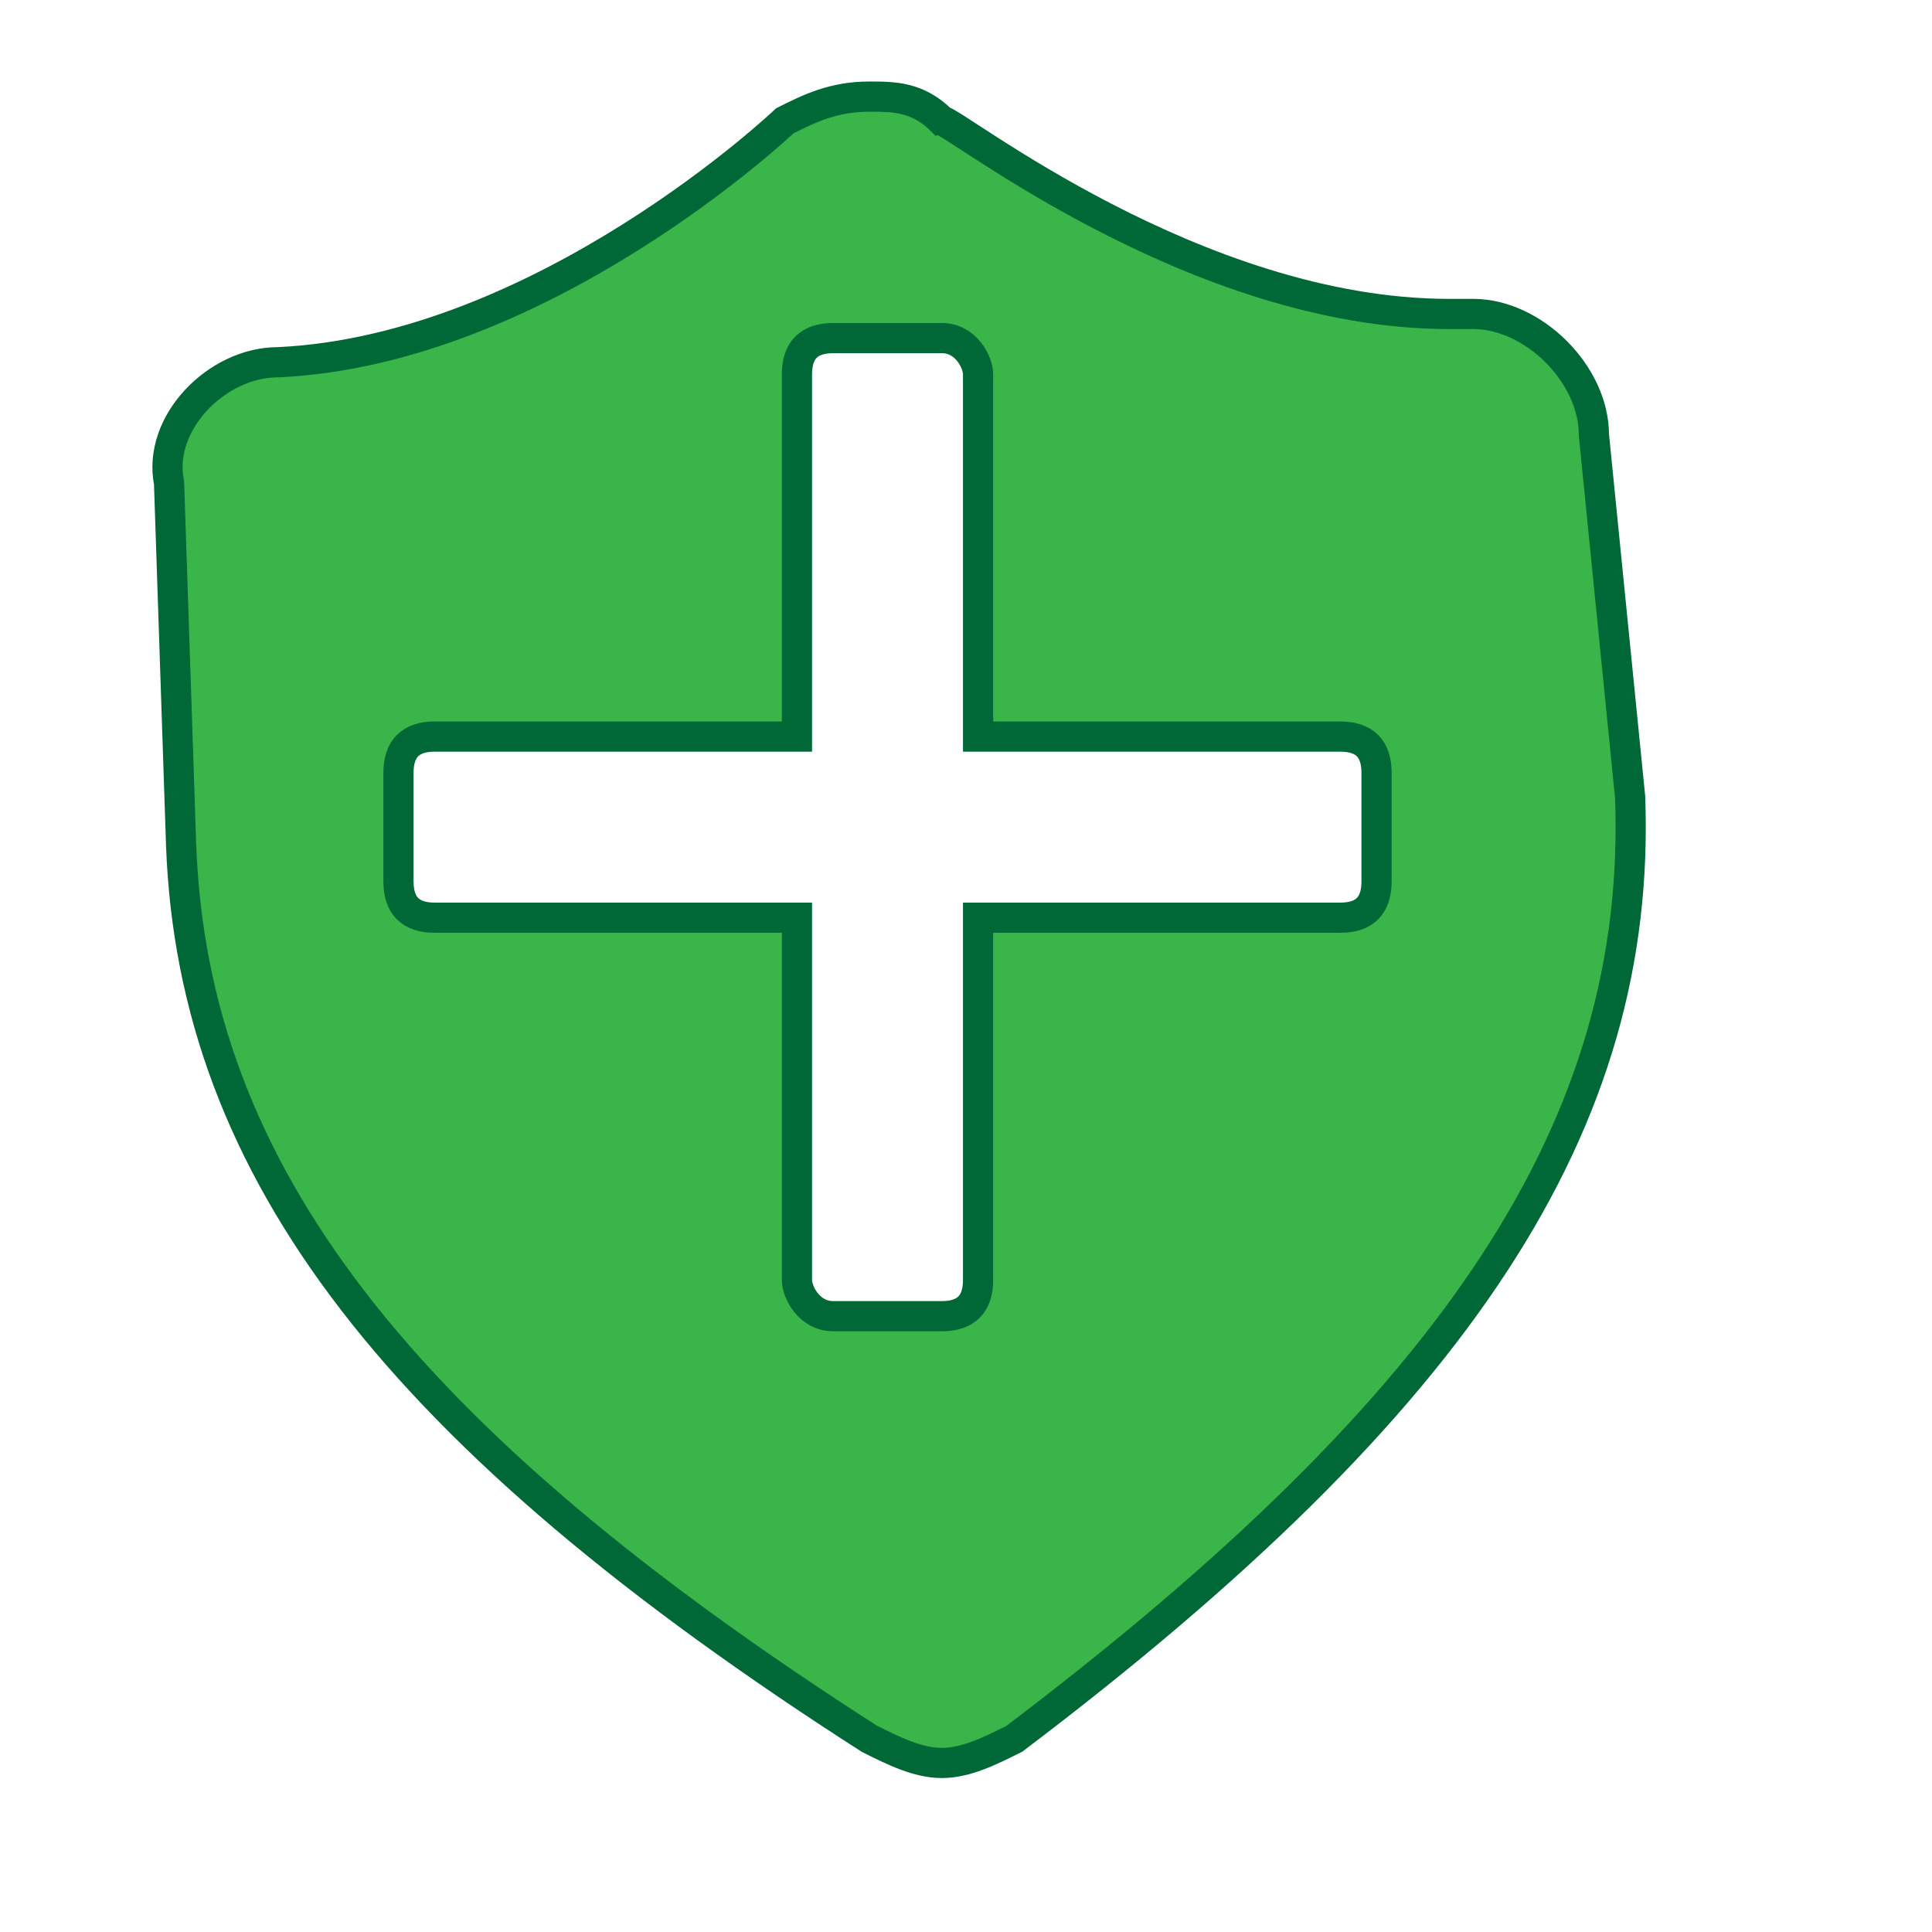 <?xml version="1.0" encoding="utf-8"?>
<!-- Generator: Adobe Illustrator 22.0.2, SVG Export Plug-In . SVG Version: 6.00 Build 0)  -->
<svg version="1.1" id="图层_1" xmlns="http://www.w3.org/2000/svg" xmlns:xlink="http://www.w3.org/1999/xlink" x="0px" y="0px"
	 viewBox="0 0 16 16" style="enable-background:new 0 0 16 16;" xml:space="preserve">
<style type="text/css">
	.st0{fill:#FFFFFF;}
	.st1{fill:#1F2937;}
	.st2{fill:#EFF2F4;}
	.st3{fill:none;stroke:#E6E6E6;stroke-miterlimit:10;}
	.st4{fill:#B3B3B3;}
	.st5{fill:#E1E5EA;}
	.st6{fill:#F4F6F9;}
	.st7{fill:none;stroke:#CCCCCC;stroke-miterlimit:10;}
	.st8{fill:#C6CACC;}
	.st9{fill:none;stroke:#FFFFFF;stroke-width:0.966;stroke-miterlimit:10;}
	.st10{fill:#F64156;stroke:#C1272D;stroke-width:0.5;stroke-miterlimit:10;}
	.st11{fill:#FFFFFF;stroke:#FFFFFF;stroke-width:0.966;stroke-miterlimit:10;}
	.st12{stroke:#FFFFFF;stroke-width:0.966;stroke-miterlimit:10;}
	.st13{fill:#333333;}
	.st14{fill:url(#SVGID_3_);}
	.st15{fill:url(#SVGID_4_);}
	.st16{fill:url(#SVGID_5_);}
	.st17{fill:url(#SVGID_6_);}
	.st18{fill:url(#SVGID_7_);}
	.st19{fill:url(#SVGID_8_);}
	.st20{fill:url(#SVGID_9_);}
	.st21{fill:url(#SVGID_10_);}
	.st22{fill:url(#SVGID_11_);}
	.st23{fill:url(#SVGID_12_);}
	.st24{fill:url(#SVGID_13_);}
	.st25{fill:url(#SVGID_14_);}
	.st26{fill:url(#SVGID_15_);}
	.st27{fill:url(#SVGID_16_);}
	.st28{fill:url(#SVGID_17_);}
	.st29{fill:url(#SVGID_18_);}
	.st30{fill:url(#SVGID_19_);}
	.st31{fill:url(#SVGID_20_);}
	.st32{fill:url(#SVGID_21_);}
	.st33{fill:url(#SVGID_22_);}
	.st34{fill:url(#SVGID_23_);}
	.st35{fill:url(#SVGID_24_);}
	.st36{fill:url(#SVGID_25_);}
	.st37{fill:url(#SVGID_26_);}
	.st38{fill:url(#SVGID_27_);}
	.st39{fill:url(#SVGID_28_);}
	.st40{fill:url(#SVGID_29_);}
	.st41{fill:url(#SVGID_30_);}
	.st42{fill:url(#SVGID_31_);}
	.st43{fill:#CCCCCC;}
	.st44{fill:#00DBFF;stroke:#0071BC;stroke-width:0.25;stroke-miterlimit:10;}
	.st45{fill:url(#SVGID_32_);}
	.st46{fill:url(#SVGID_33_);}
	.st47{fill:url(#SVGID_34_);}
	.st48{fill:url(#SVGID_35_);}
	.st49{fill:url(#SVGID_36_);}
	.st50{fill:url(#SVGID_37_);}
	.st51{fill:#F64156;}
	.st52{fill:url(#SVGID_38_);}
	.st53{fill:#B8BEC1;}
	.st54{fill:#FFFFFF;stroke:#0071BC;stroke-width:0.25;stroke-miterlimit:10;}
	.st55{fill:#39B54A;stroke:#006837;stroke-width:0.25;stroke-miterlimit:10;}
	.st56{fill:none;stroke:#CCCCCC;stroke-miterlimit:10;stroke-dasharray:3.963,1.982;}
	.st57{fill:#F7931E;stroke:#ED2624;stroke-width:0.25;stroke-miterlimit:10;}
	.st58{fill:#D9E021;stroke:#009245;stroke-width:0.25;stroke-miterlimit:10;}
	.st59{fill:#FFFFFF;stroke:#009245;stroke-width:0.25;stroke-miterlimit:10;}
	.st60{fill:#C437C4;stroke:#701877;stroke-width:0.25;stroke-miterlimit:10;}
	.st61{fill:#FFFFFF;stroke:#701877;stroke-width:0.25;stroke-miterlimit:10;}
	.st62{fill:#38C19D;stroke:#136866;stroke-width:0.25;stroke-miterlimit:10;}
	.st63{fill:#F7931E;stroke:#ED1C24;stroke-width:0.25;stroke-miterlimit:10;}
	.st64{fill:#FFFFFF;stroke:#ED1C24;stroke-width:0.25;stroke-miterlimit:10;}
	.st65{fill:#FFFFFF;stroke:#006837;stroke-width:0.25;stroke-miterlimit:10;}
	.st66{fill:url(#SVGID_43_);}
	.st67{fill:#22B573;stroke:#006837;stroke-width:0.5;stroke-miterlimit:10;}
	.st68{fill:#FFFFFF;stroke:#006837;stroke-width:0.5;stroke-miterlimit:10;}
	.st69{fill:#F7931E;stroke:#CC3911;stroke-width:0.5;stroke-miterlimit:10;}
	.st70{fill:#FFFFFF;stroke:#CC3911;stroke-width:0.5;stroke-miterlimit:10;}
	.st71{fill:#00DBFF;stroke:#0071BC;stroke-width:0.5;stroke-miterlimit:10;}
	.st72{fill:#FFFFFF;stroke:#0071BC;stroke-width:0.5;stroke-miterlimit:10;}
	.st73{fill:#F2DA2F;stroke:#A38E13;stroke-width:0.5;stroke-miterlimit:10;}
	.st74{fill:#ED6464;stroke:#CE454F;stroke-width:0.5;stroke-miterlimit:10;}
	.st75{fill:#FFFFFF;stroke:#D84A55;stroke-width:0.5;stroke-miterlimit:10;}
	.st76{fill:#EE0115;}
	.st77{fill:#D4D6D6;}
	.st78{fill:url(#SVGID_44_);}
	.st79{fill:#F7931E;}
	.st80{fill:url(#SVGID_45_);}
	.st81{fill:#428DB2;}
	.st82{fill:#CE0F1D;}
	.st83{fill:#C7CED8;}
	.st84{fill:none;stroke:#F64156;stroke-miterlimit:10;}
	.st85{fill:url(#SVGID_46_);}
	.st86{fill:url(#SVGID_47_);}
	.st87{fill:url(#SVGID_48_);}
	.st88{fill:#F2F0F0;}
	.st89{fill:url(#SVGID_49_);}
	.st90{fill:url(#SVGID_50_);}
	.st91{fill:#E5E5E5;}
	.st92{fill:none;stroke:#F64156;stroke-width:0.75;stroke-miterlimit:10;}
	.st93{fill:#5E81AA;}
	.st94{fill:#394E6B;}
	.st95{fill:#253349;}
	.st96{fill:#4D4D4D;}
	.st97{fill:#00B7FF;}
	.st98{fill:#EFCB35;}
	.st99{fill:#F7F7F9;}
	.st100{fill:url(#SVGID_53_);}
	.st101{fill:none;stroke:#FFFFFF;stroke-miterlimit:10;}
	.st102{fill:#F5F6F7;}
	.st103{fill:#FFFFFF;stroke:#29ABE2;stroke-miterlimit:10;}
	.st104{fill:#FFFFFF;stroke:#CCCCCC;stroke-miterlimit:10;}
	.st105{fill:#00AAEE;}
	.st106{fill:#40393A;}
	.st107{fill:#3F393A;}
	.st108{fill:#403A3B;}
	.st109{fill:#3F3939;}
	.st110{fill:#03A9EF;}
	.st111{fill:#3E393A;}
	.st112{fill:#3E3A3A;}
	.st113{fill:#3F3B3B;}
	.st114{fill:#3D3A3B;}
	.st115{fill:#3F3A3A;}
	.st116{fill:#3E3A3B;}
	.st117{fill:#403B3B;}
	.st118{fill:#3F3C3B;}
	.st119{fill:#04A8EB;}
	.st120{fill:#3E3838;}
	.st121{fill:#F6F6F6;}
	.st122{fill:#3E3C3B;}
	.st123{fill:#F8FBFC;}
	.st124{fill:#3A3636;}
	.st125{fill:#40393B;}
	.st126{fill:#403D3B;}
	.st127{fill:#433F40;}
	.st128{fill:#FAFAFC;}
	.st129{fill:#433E3D;}
	.st130{fill:#FBFBF9;}
	.st131{fill:#3C3938;}
	.st132{fill:#FEFBFD;}
	.st133{fill:#3D3A3A;}
	.st134{fill:#F8FEFC;}
	.st135{fill:#FCFCFB;}
	.st136{fill:#FBFCFB;}
	.st137{fill:#373231;}
	.st138{fill:#3A3535;}
	.st139{fill:#575454;}
	.st140{fill:#07A9EA;}
	.st141{fill:#3C3739;}
	.st142{fill:#373435;}
	.st143{fill:#3B3836;}
	.st144{fill:#393637;}
	.st145{fill:#393636;}
	.st146{fill:#403D3E;}
	.st147{fill:#3B3535;}
	.st148{fill:#393534;}
	.st149{fill:#FDFEFD;}
	.st150{fill:#02A9E9;}
	.st151{fill:#F9FDF5;}
	.st152{fill:#DFFBFE;}
	.st153{fill:#21A6E7;}
	.st154{fill:#F3FCF7;}
	.st155{fill:#373433;}
	.st156{fill:#373233;}
	.st157{fill:#EDFBF6;}
	.st158{fill:#3E3B3C;}
	.st159{fill:#FAFAF9;}
	.st160{fill:#413C3C;}
	.st161{fill:#413C3E;}
	.st162{fill:#F0FEFE;}
	.st163{fill:#343434;}
	.st164{fill:#363233;}
	.st165{fill:#EBF6FD;}
	.st166{fill:#FEFDF2;}
	.st167{fill:#18AAE9;}
	.st168{fill:#15A2EE;}
	.st169{fill:#F0F8F9;}
	.st170{fill:#FAFEFD;}
	.st171{fill:#FDFCF3;}
	.st172{fill:#4A4647;}
	.st173{fill:#FAFEF0;}
	.st174{fill:#383434;}
	.st175{fill:#3F3B3C;}
	.st176{fill:#363232;}
	.st177{fill:#3A3333;}
	.st178{fill:#423D3D;}
	.st179{fill:#0C9CD9;}
	.st180{fill:#3B3636;}
	.st181{fill:#0AA5E3;}
	.st182{fill:#099FD8;}
	.st183{fill:#FEF5EB;}
	.st184{fill:#EBFDFE;}
	.st185{fill:#E7F2F9;}
	.st186{fill:#F9FEE6;}
	.st187{fill:#FDFDEE;}
	.st188{fill:#CCEBEE;}
	.st189{fill:#F9F8F7;}
	.st190{fill:#433C3D;}
	.st191{fill:#DCF4FA;}
	.st192{fill:#F8F8F8;}
	.st193{fill:#F3FDFC;}
	.st194{fill:#FDFDFC;}
	.st195{fill:#30BAEC;}
	.st196{fill:#F7FAF8;}
	.st197{fill:#0DA2D3;}
	.st198{fill:#FAFCF0;}
	.st199{fill:#00A8F3;}
	.st200{fill:#01AAF2;}
	.st201{fill:#00ABF2;}
	.st202{fill:#01A9F0;}
	.st203{fill:#02ABF1;}
	.st204{fill:#03AAEA;}
	.st205{fill:#01ACEA;}
	.st206{fill:#00ABF5;}
	.st207{fill:#00ADEC;}
	.st208{fill:#B1E0EF;}
	.st209{fill:#00A8F8;}
	.st210{fill:#00A9F7;}
	.st211{fill:#00A6EA;}
	.st212{fill:#01ABE3;}
	.st213{fill:#00AFEA;}
	.st214{fill:#06A4FA;}
	.st215{fill:#07A6F1;}
	.st216{fill:#0AA6E3;}
	.st217{fill:#01A7F7;}
	.st218{fill:#07A6F2;}
	.st219{fill:#05A5FA;}
	.st220{fill:#1CACEC;}
	.st221{fill:#01ABF6;}
	.st222{fill:#09A7E1;}
	.st223{fill:#02ABF9;}
	.st224{fill:#06AAF2;}
	.st225{fill:#03AAE5;}
	.st226{fill:#00ACFC;}
	.st227{fill:#13AAE4;}
	.st228{fill:#06A7ED;}
	.st229{fill:#F0F8FB;}
	.st230{fill:#0BA5F4;}
	.st231{fill:#05A6F8;}
	.st232{fill:#08A8E1;}
	.st233{fill:#00ADE7;}
	.st234{fill:#07A7E9;}
	.st235{fill:#0FAADE;}
	.st236{fill:#05A7EF;}
	.st237{fill:#0BA4EF;}
	.st238{fill:#04A8F3;}
	.st239{fill:#0CA4EC;}
	.st240{fill:#16ABE1;}
	.st241{fill:#06A5F8;}
	.st242{fill:#00B0E2;}
	.st243{fill:#0BA4F1;}
	.st244{fill:#00A9FA;}
	.st245{fill:#07A5F3;}
	.st246{fill:#05A3FA;}
	.st247{fill:#0BA4F2;}
	.st248{fill:#03ABE2;}
	.st249{fill:#0BA5EB;}
	.st250{fill:#1DACE8;}
	.st251{fill:#00AFF5;}
	.st252{fill:#00AEDF;}
	.st253{fill:#08A6EA;}
	.st254{fill:#02A7F5;}
	.st255{fill:#0FA1F7;}
	.st256{fill:#05A5F8;}
	.st257{fill:#01ACE2;}
	.st258{fill:#00ACF8;}
	.st259{fill:#06A8E7;}
	.st260{fill:#05AADF;}
	.st261{fill:#0BA7E0;}
	.st262{fill:#04A5F6;}
	.st263{fill:#0AA8DD;}
	.st264{fill:#15A4E5;}
	.st265{fill:#04A8E7;}
	.st266{fill:#EBFBFD;}
	.st267{fill:#0398C6;}
	.st268{fill:#00ADFC;}
	.st269{fill:#0EAFD3;}
	.st270{fill:#02ACEF;}
	.st271{fill:#00AEE4;}
	.st272{fill:#0EAAF0;}
	.st273{fill:#08A4F4;}
	.st274{fill:#55D5FA;}
	.st275{fill:#02AFD8;}
	.st276{fill:#00ADF8;}
	.st277{fill:#07A5F4;}
	.st278{fill:#0FA4E9;}
	.st279{fill:#00ABE1;}
	.st280{fill:#09A6E9;}
	.st281{fill:#04A4FB;}
	.st282{fill:#E0F5F5;}
	.st283{fill:#E2F7FA;}
	.st284{fill:#F3F9FA;}
	.st285{fill:#1AADE9;}
	.st286{fill:#48A0BF;}
	.st287{fill:#FDFBFD;}
	.st288{fill:#00AAF2;}
	.st289{fill:#06A6F2;}
	.st290{fill:#00ACEB;}
	.st291{fill:#F7FEF9;}
	.st292{fill:#03AAF1;}
	.st293{fill:#05ABF1;}
	.st294{fill:#06A7EE;}
	.st295{fill:#08A5F7;}
	.st296{fill:#06ACEA;}
	.st297{fill:#0BA8E4;}
	.st298{fill:#01ACE9;}
	.st299{fill:#03AAE9;}
	.st300{fill:#F0FBF1;}
	.st301{fill:#0CA9F2;}
	.st302{fill:#04A7F5;}
	.st303{fill:#0BA6DD;}
	.st304{fill:#06A7EA;}
	.st305{fill:#11AAD6;}
	.st306{fill:#17ABE5;}
	.st307{fill:#00AEE9;}
	.st308{fill:#06A9E3;}
	.st309{fill:#00ABFE;}
	.st310{fill:#06A0FE;}
	.st311{fill:#08A5EE;}
	.st312{fill:#00AAF9;}
	.st313{fill:#2498CA;}
	.st314{fill:#09A7E4;}
	.st315{fill:#02A9E6;}
	.st316{fill:#02A6FD;}
	.st317{fill:#02A7F7;}
	.st318{fill:#00ADF7;}
	.st319{fill:#0BADEC;}
	.st320{fill:#1889BF;}
	.st321{fill:#02ABE6;}
	.st322{fill:#1AA9EF;}
	.st323{fill:#E8F8F2;}
	.st324{fill:#16AEEE;}
	.st325{fill:#00A8FE;}
	.st326{fill:#149FEE;}
	.st327{fill:#0CA3F1;}
	.st328{fill:#17ACF1;}
	.st329{fill:#09A5ED;}
	.st330{fill:#07A5F0;}
	.st331{fill:#02ADE2;}
	.st332{fill:#2CACE9;}
	.st333{fill:#0CAAF2;}
	.st334{fill:#0494CB;}
	.st335{fill:#383334;}
	.st336{fill:#393635;}
	.st337{fill:#413D3B;}
	.st338{fill:#3B3735;}
	.st339{fill:#383335;}
	.st340{fill:#3B3736;}
	.st341{fill:#403D3C;}
	.st342{fill:#363433;}
	.st343{fill:#383132;}
	.st344{fill:#403A3A;}
	.st345{fill:#413C3B;}
	.st346{fill:#3A3736;}
	.st347{fill:#464143;}
	.st348{fill:#00AAE7;}
	.st349{fill:#3A3334;}
	.st350{fill:#403C3C;}
	.st351{fill:#443F3F;}
	.st352{fill:#383232;}
	.st353{fill:#01ADEC;}
	.st354{fill:#403C3A;}
	.st355{fill:#383634;}
	.st356{fill:#12ACEC;}
	.st357{fill:#FDFEFE;}
	.st358{fill:#F7FEFB;}
	.st359{fill:#01A9EE;}
	.st360{fill:#FCFCFD;}
	.st361{fill:#54B1D3;}
	.st362{fill:#09ACE8;}
	.st363{fill:#09A6F5;}
	.st364{fill:#00B2F2;}
	.st365{fill:#12ACEB;}
	.st366{fill:#02ABEB;}
	.st367{fill:#01ACE8;}
	.st368{fill:#01ACE7;}
	.st369{fill:#02ABE0;}
	.st370{fill:#169CF9;}
	.st371{fill:#00ACE4;}
	.st372{fill:#0EA3ED;}
	.st373{fill:#03A8F7;}
	.st374{fill:#F0F9FA;}
	.st375{fill:#E0F7F5;}
	.st376{fill:#5299BC;}
	.st377{fill:#09A8E5;}
	.st378{fill:#01ADEE;}
	.st379{fill:#01ABEB;}
	.st380{fill:#0EA4EA;}
	.st381{fill:#00ADE6;}
	.st382{fill:#05A9E6;}
	.st383{fill:#04A9E7;}
	.st384{fill:#02A9EC;}
	.st385{fill:#DEF7F8;}
	.st386{fill:#00ADFB;}
	.st387{fill:#00A4E1;}
	.st388{fill:#06A4FB;}
	.st389{fill:#02ABE2;}
	.st390{fill:#FBFDFE;}
	.st391{fill:#E5F5F6;}
	.st392{fill:#00ADE3;}
	.st393{fill:#0394D5;}
	.st394{fill:#00ACF3;}
	.st395{fill:#2CAAE1;}
	.st396{fill:#02A1F0;}
	.st397{fill:#08A7F6;}
	.st398{fill:#159BDD;}
	.st399{fill:#0DA8F0;}
	.st400{fill:#02A7FA;}
	.st401{fill:#1A9CC5;}
	.st402{fill:#0FA5E4;}
	.st403{fill:#FEFBF7;}
	.st404{fill:#F6FDFE;}
	.st405{fill:#FEF5F9;}
	.st406{fill:#0AA3F7;}
	.st407{fill:#02A9EF;}
	.st408{fill:#00AFE2;}
	.st409{fill:#02A8F8;}
	.st410{fill:#00AEFA;}
	.st411{fill:#228CAB;}
	.st412{fill:#E5F8F8;}
	.st413{fill:#04AAF1;}
	.st414{fill:#E6FCFC;}
	.st415{fill:#FEF6FB;}
	.st416{fill:#FDFDF5;}
	.st417{fill:#F4FBF2;}
	.st418{fill:#EFF5FA;}
	.st419{fill:#EFFDFA;}
	.st420{fill:#B9FDFE;}
	.st421{fill:#FEF8FD;}
	.st422{fill:#EDFAFC;}
	.st423{fill:#04A8DD;}
	.st424{fill:#FAFBFD;}
	.st425{fill:#F0F7F7;}
	.st426{fill:#FEF4EA;}
	.st427{fill:#DDF7FD;}
	.st428{fill:#FEF9FD;}
	.st429{fill:#F7FDF6;}
	.st430{fill:#F2F8F7;}
	.st431{fill:#F2FEFC;}
	.st432{fill:#EBF6FC;}
	.st433{fill:#FBFEF2;}
	.st434{fill:#FEFBF2;}
	.st435{fill:#F8FAFE;}
	.st436{fill:#F4FEF5;}
	.st437{fill:#F7FAF9;}
	.st438{fill:#FCFDF3;}
	.st439{fill:#F5FBF0;}
	.st440{fill:#F4FEFC;}
	.st441{fill:#FDFEF6;}
	.st442{fill:#FEF4FE;}
	.st443{fill:#F4FEF2;}
	.st444{fill:#EFF9F5;}
	.st445{fill:#F3FEFC;}
	.st446{fill:#EEFAF7;}
	.st447{fill:#F4FEFA;}
	.st448{fill:#E7FBFC;}
	.st449{fill:#05A5F3;}
	.st450{fill:#ECFEFC;}
	.st451{fill:#FCFEED;}
	.st452{fill:#FEFCE0;}
	.st453{fill:#F4FEFE;}
	.st454{fill:#1CB0E9;}
	.st455{fill:#FEFCEF;}
	.st456{fill:#EBFEFE;}
	.st457{fill:#F2FEE8;}
	.st458{fill:#E3F7F8;}
	.st459{fill:#F5FEFA;}
	.st460{fill:#F8F9EC;}
	.st461{fill:#DDF0F5;}
	.st462{fill:#43A2CB;}
	.st463{fill:#DAF2F1;}
	.st464{fill:#E0F3F6;}
	.st465{fill:#FEF7DB;}
	.st466{fill:#00AEEA;}
	.st467{fill:#05A8ED;}
	.st468{fill:#408FB4;}
	.st469{fill:#01ABEC;}
	.st470{fill:#01ABE0;}
	.st471{fill:#39A9DA;}
	.st472{fill:#00ADF3;}
	.st473{fill:#00AFE8;}
	.st474{fill:#02A4FD;}
	.st475{fill:#00B2E2;}
	.st476{fill:#01A9F4;}
	.st477{fill:#439FD3;}
	.st478{fill:#EDF5F7;}
	.st479{fill:#EBF6FB;}
	.st480{fill:#F6FCF4;}
	.st481{fill:#FEF4FD;}
	.st482{fill:#F3FEFE;}
	.st483{fill:#0DA4EB;}
	.st484{fill:#19A9E6;}
	.st485{fill:#423E3E;}
	.st486{fill:#FEFBF5;}
	.st487{fill:#00A9FE;}
	.st488{fill:#FEF9F7;}
	.st489{fill:#F5FDED;}
	.st490{fill:#F1F7F2;}
	.st491{fill:#EFF2FD;}
	.st492{fill:#03A4FC;}
	.st493{fill:#A7E2F4;}
	.st494{fill:#01ABF2;}
	.st495{fill:#06A8E6;}
	.st496{fill:#FEF5FE;}
	.st497{fill:#0FA3EF;}
	.st498{fill:#02ABD8;}
	.st499{fill:#FCF8ED;}
	.st500{fill:#10A9EA;}
	.st501{fill:#F2F9FC;}
	.st502{fill:#10A8E4;}
	.st503{fill:#37A8DB;}
	.st504{fill:#FBFDFC;}
	.st505{fill:#FEFAEA;}
	.st506{fill:#EEFEFE;}
	.st507{fill:#FEF8EF;}
	.st508{fill:#00A9F0;}
	.st509{fill:#4DCFFE;}
	.st510{fill:#F8FCFD;}
	.st511{fill:#01ACE4;}
	.st512{fill:#03AAE8;}
	.st513{fill:#03A7FA;}
	.st514{fill:#1799E1;}
	.st515{fill:#0BA7EA;}
	.st516{fill:#0DA3EF;}
	.st517{fill:#00ABF4;}
	.st518{fill:#0AA7E9;}
	.st519{fill:#00B1E7;}
	.st520{fill:#00B0EC;}
	.st521{fill:#0FA1F3;}
	.st522{fill:#00AFFA;}
	.st523{fill:#1D99D5;}
	.st524{fill:#01ADDF;}
	.st525{fill:#01B1D4;}
	.st526{fill:#38B8EC;}
	.st527{fill:#0AA0FE;}
	.st528{fill:#22AEDF;}
	.st529{fill:#0AA2C0;}
	.st530{fill:#FEFDF4;}
	.st531{fill:#0AABE9;}
	.st532{fill:#17ADE4;}
	.st533{fill:#EAF7F2;}
	.st534{fill:#F5FEFE;}
	.st535{fill:#FEF9F9;}
	.st536{fill:#FEFCEE;}
	.st537{fill:#03AAF0;}
	.st538{fill:#E6F5F8;}
	.st539{fill:#FCFEF7;}
	.st540{fill:#F9FEF1;}
	.st541{fill:#EAFEF2;}
	.st542{fill:#F9FEF2;}
	.st543{fill:#EEFEF0;}
	.st544{fill:#FEF7EC;}
	.st545{fill:#E5F9F6;}
	.st546{fill:#05B6D2;}
	.st547{fill:#FDFEEF;}
	.st548{fill:#F0FEFD;}
	.st549{fill:#FEFBED;}
	.st550{fill:#A2EEF9;}
	.st551{fill:#E8F7F6;}
	.st552{fill:#68BFE0;}
	.st553{fill:#01ACEC;}
	.st554{fill:#04AAF3;}
	.st555{fill:#00AAF4;}
	.st556{fill:#05AAF0;}
	.st557{fill:#08A4F1;}
	.st558{fill:#07A8EE;}
	.st559{fill:#08A7E2;}
	.st560{fill:#0FB2E3;}
	.st561{fill:#03A9E9;}
	.st562{fill:#07A8ED;}
	.st563{fill:#00A9F6;}
	.st564{fill:#01ADE2;}
	.st565{fill:#08A3FB;}
	.st566{fill:#03AAF4;}
	.st567{fill:#14A1E9;}
	.st568{fill:#00B5E0;}
	.st569{fill:#00ABFD;}
	.st570{fill:#16A8E9;}
	.st571{fill:#12A2F3;}
	.st572{fill:#37B6DF;}
	.st573{fill:#05A7E5;}
	.st574{fill:#00B5F1;}
	.st575{fill:#11A6EF;}
	.st576{fill:#FDFDF3;}
	.st577{fill:#198AC0;}
	.st578{fill:#4DB6D7;}
	.st579{fill:#DDFBF5;}
	.st580{fill:#109ED1;}
	.st581{fill:#E9FEFE;}
	.st582{fill:#E7F3F9;}
	.st583{fill:#06A9E4;}
	.st584{fill:#FEFBF9;}
	.st585{fill:#3195B7;}
	.st586{fill:#03ACEE;}
	.st587{fill:#02A7F8;}
	.st588{fill:#00A9FB;}
	.st589{fill:#07A9DE;}
	.st590{fill:#01AAEA;}
	.st591{fill:#EFB336;}
	.st592{fill:#F9F9F9;}
	.st593{fill:#F2F3F4;}
	.st594{fill:none;stroke:#CCCCCC;stroke-miterlimit:10;stroke-dasharray:2,2;}
	.st595{fill:#B3B3B3;stroke:#666666;stroke-width:0.5;stroke-miterlimit:10;}
	.st596{fill:url(#SVGID_56_);}
	.st597{fill:url(#SVGID_57_);}
	.st598{fill:url(#SVGID_58_);}
	.st599{fill:url(#SVGID_59_);}
	.st600{fill:url(#SVGID_60_);}
	.st601{fill:#E6E6E6;}
	.st602{fill:#ED6464;}
	.st603{fill:none;stroke:#22B573;stroke-miterlimit:10;}
	.st604{fill:none;stroke:#CCCCCC;stroke-miterlimit:10;stroke-dasharray:2.01,2.01;}
	.st605{fill:none;stroke:#ED6464;stroke-miterlimit:10;}
	.st606{fill:none;stroke:#F7931E;stroke-miterlimit:10;}
	.st607{fill:none;stroke:#00DBFF;stroke-miterlimit:10;}
	.st608{fill:#12D586;}
	.st609{fill:#0EAAFF;}
	.st610{fill:#F2F2F2;}
	.st611{fill:none;stroke:#ED2624;stroke-miterlimit:10;}
	.st612{fill:#0071BC;}
	.st613{fill:url(#SVGID_61_);}
	.st614{fill:url(#SVGID_62_);}
	.st615{fill:url(#SVGID_63_);}
	.st616{fill:url(#SVGID_64_);}
	.st617{fill:url(#SVGID_65_);}
	.st618{fill:url(#SVGID_66_);}
	.st619{fill:url(#SVGID_67_);}
	.st620{fill:url(#SVGID_68_);}
	.st621{fill:url(#SVGID_69_);}
	.st622{fill:url(#SVGID_70_);}
	.st623{fill:url(#SVGID_71_);}
	.st624{fill:url(#SVGID_72_);}
	.st625{fill:url(#SVGID_73_);}
	.st626{fill:url(#SVGID_74_);}
	.st627{fill:url(#SVGID_75_);}
	.st628{fill:url(#SVGID_76_);}
	.st629{fill:url(#SVGID_77_);}
	.st630{fill:url(#SVGID_78_);}
	.st631{fill:url(#SVGID_79_);}
	.st632{fill:none;stroke:#CCCCCC;stroke-miterlimit:10;stroke-dasharray:2.006,2.006;}
	.st633{fill:#6ECCED;}
	.st634{fill:#FFFFFF;stroke:#E6E6E6;stroke-miterlimit:10;}
	.st635{opacity:0.56;fill:#1A1A1A;}
	.st636{fill:#ED2F2F;}
</style>
<g>
	<path class="st55" d="M13.2,3.6c0-0.5-0.5-1-1-1H12C9.9,2.6,7.9,1,7.8,1C7.6,0.8,7.4,0.8,7.2,0.8C6.9,0.8,6.7,0.9,6.5,1
		c0,0-2,1.9-4.2,2c-0.5,0-1,0.5-0.9,1l0.1,3c0.1,2.7,1.8,4.9,5.7,7.4c0.2,0.1,0.4,0.2,0.6,0.2s0.4-0.1,0.6-0.2
		c3.7-2.8,5.2-5.1,5.1-7.8L13.2,3.6z M11.4,7.3c0,0.2-0.1,0.3-0.3,0.3h-3v3c0,0.2-0.1,0.3-0.3,0.3H6.9c-0.2,0-0.3-0.2-0.3-0.3v-3h-3
		c-0.2,0-0.3-0.1-0.3-0.3V6.4c0-0.2,0.1-0.3,0.3-0.3h3v-3c0-0.2,0.1-0.3,0.3-0.3h0.9c0.2,0,0.3,0.2,0.3,0.3v3h3
		c0.2,0,0.3,0.1,0.3,0.3V7.3z"/>
</g>
</svg>
